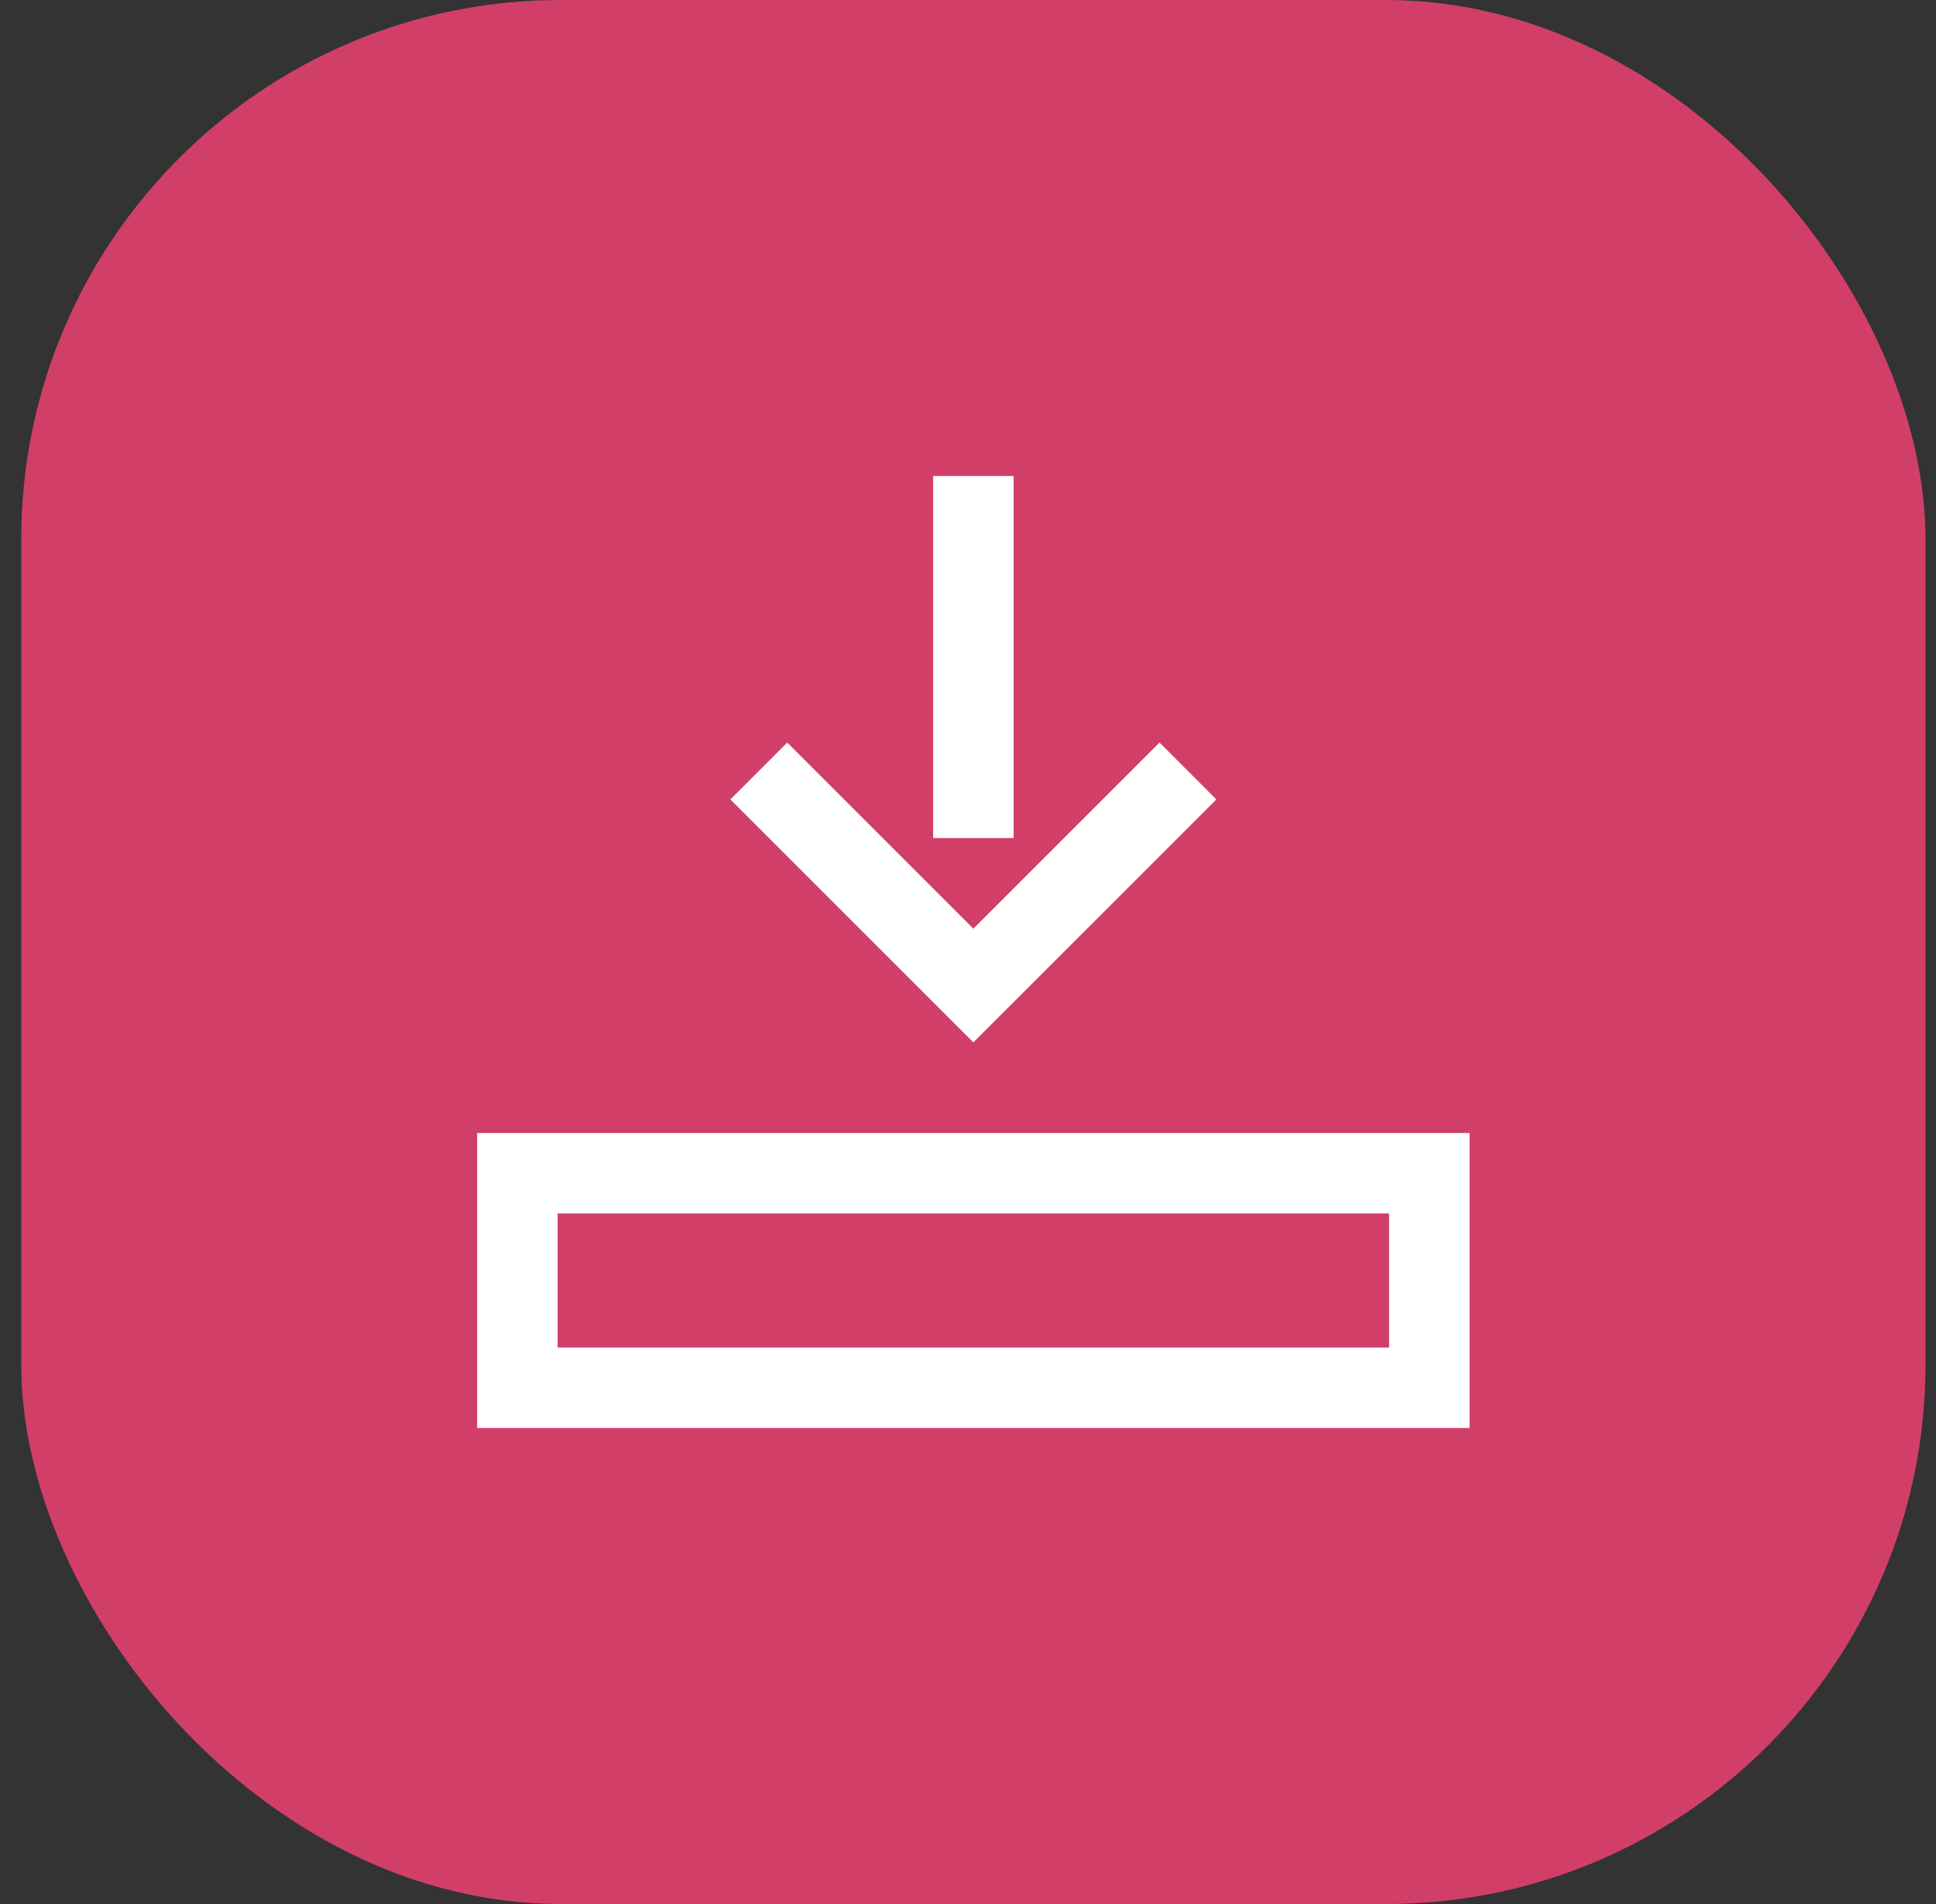 <svg width="61" height="60" viewBox="0 0 61 60" fill="none" xmlns="http://www.w3.org/2000/svg">
<rect x="0" y="0" width="61" height="60" fill="#333333" stroke="none"/>
<rect x="0.669" width="60" height="60" rx="17" fill="#D13F69"/>
<path d="M15.035 35.704V45H46.303V35.704H15.035ZM43.768 42.465H17.57V38.239H43.768V42.465Z" fill="white"/>
<path d="M31.937 15H29.401V26.409H31.937V15Z" fill="white"/>
<path d="M38.325 25.192L36.534 23.4L30.669 29.265L24.804 23.4L23.013 25.192L30.669 32.848L38.325 25.192Z" fill="white"/>
</svg>
